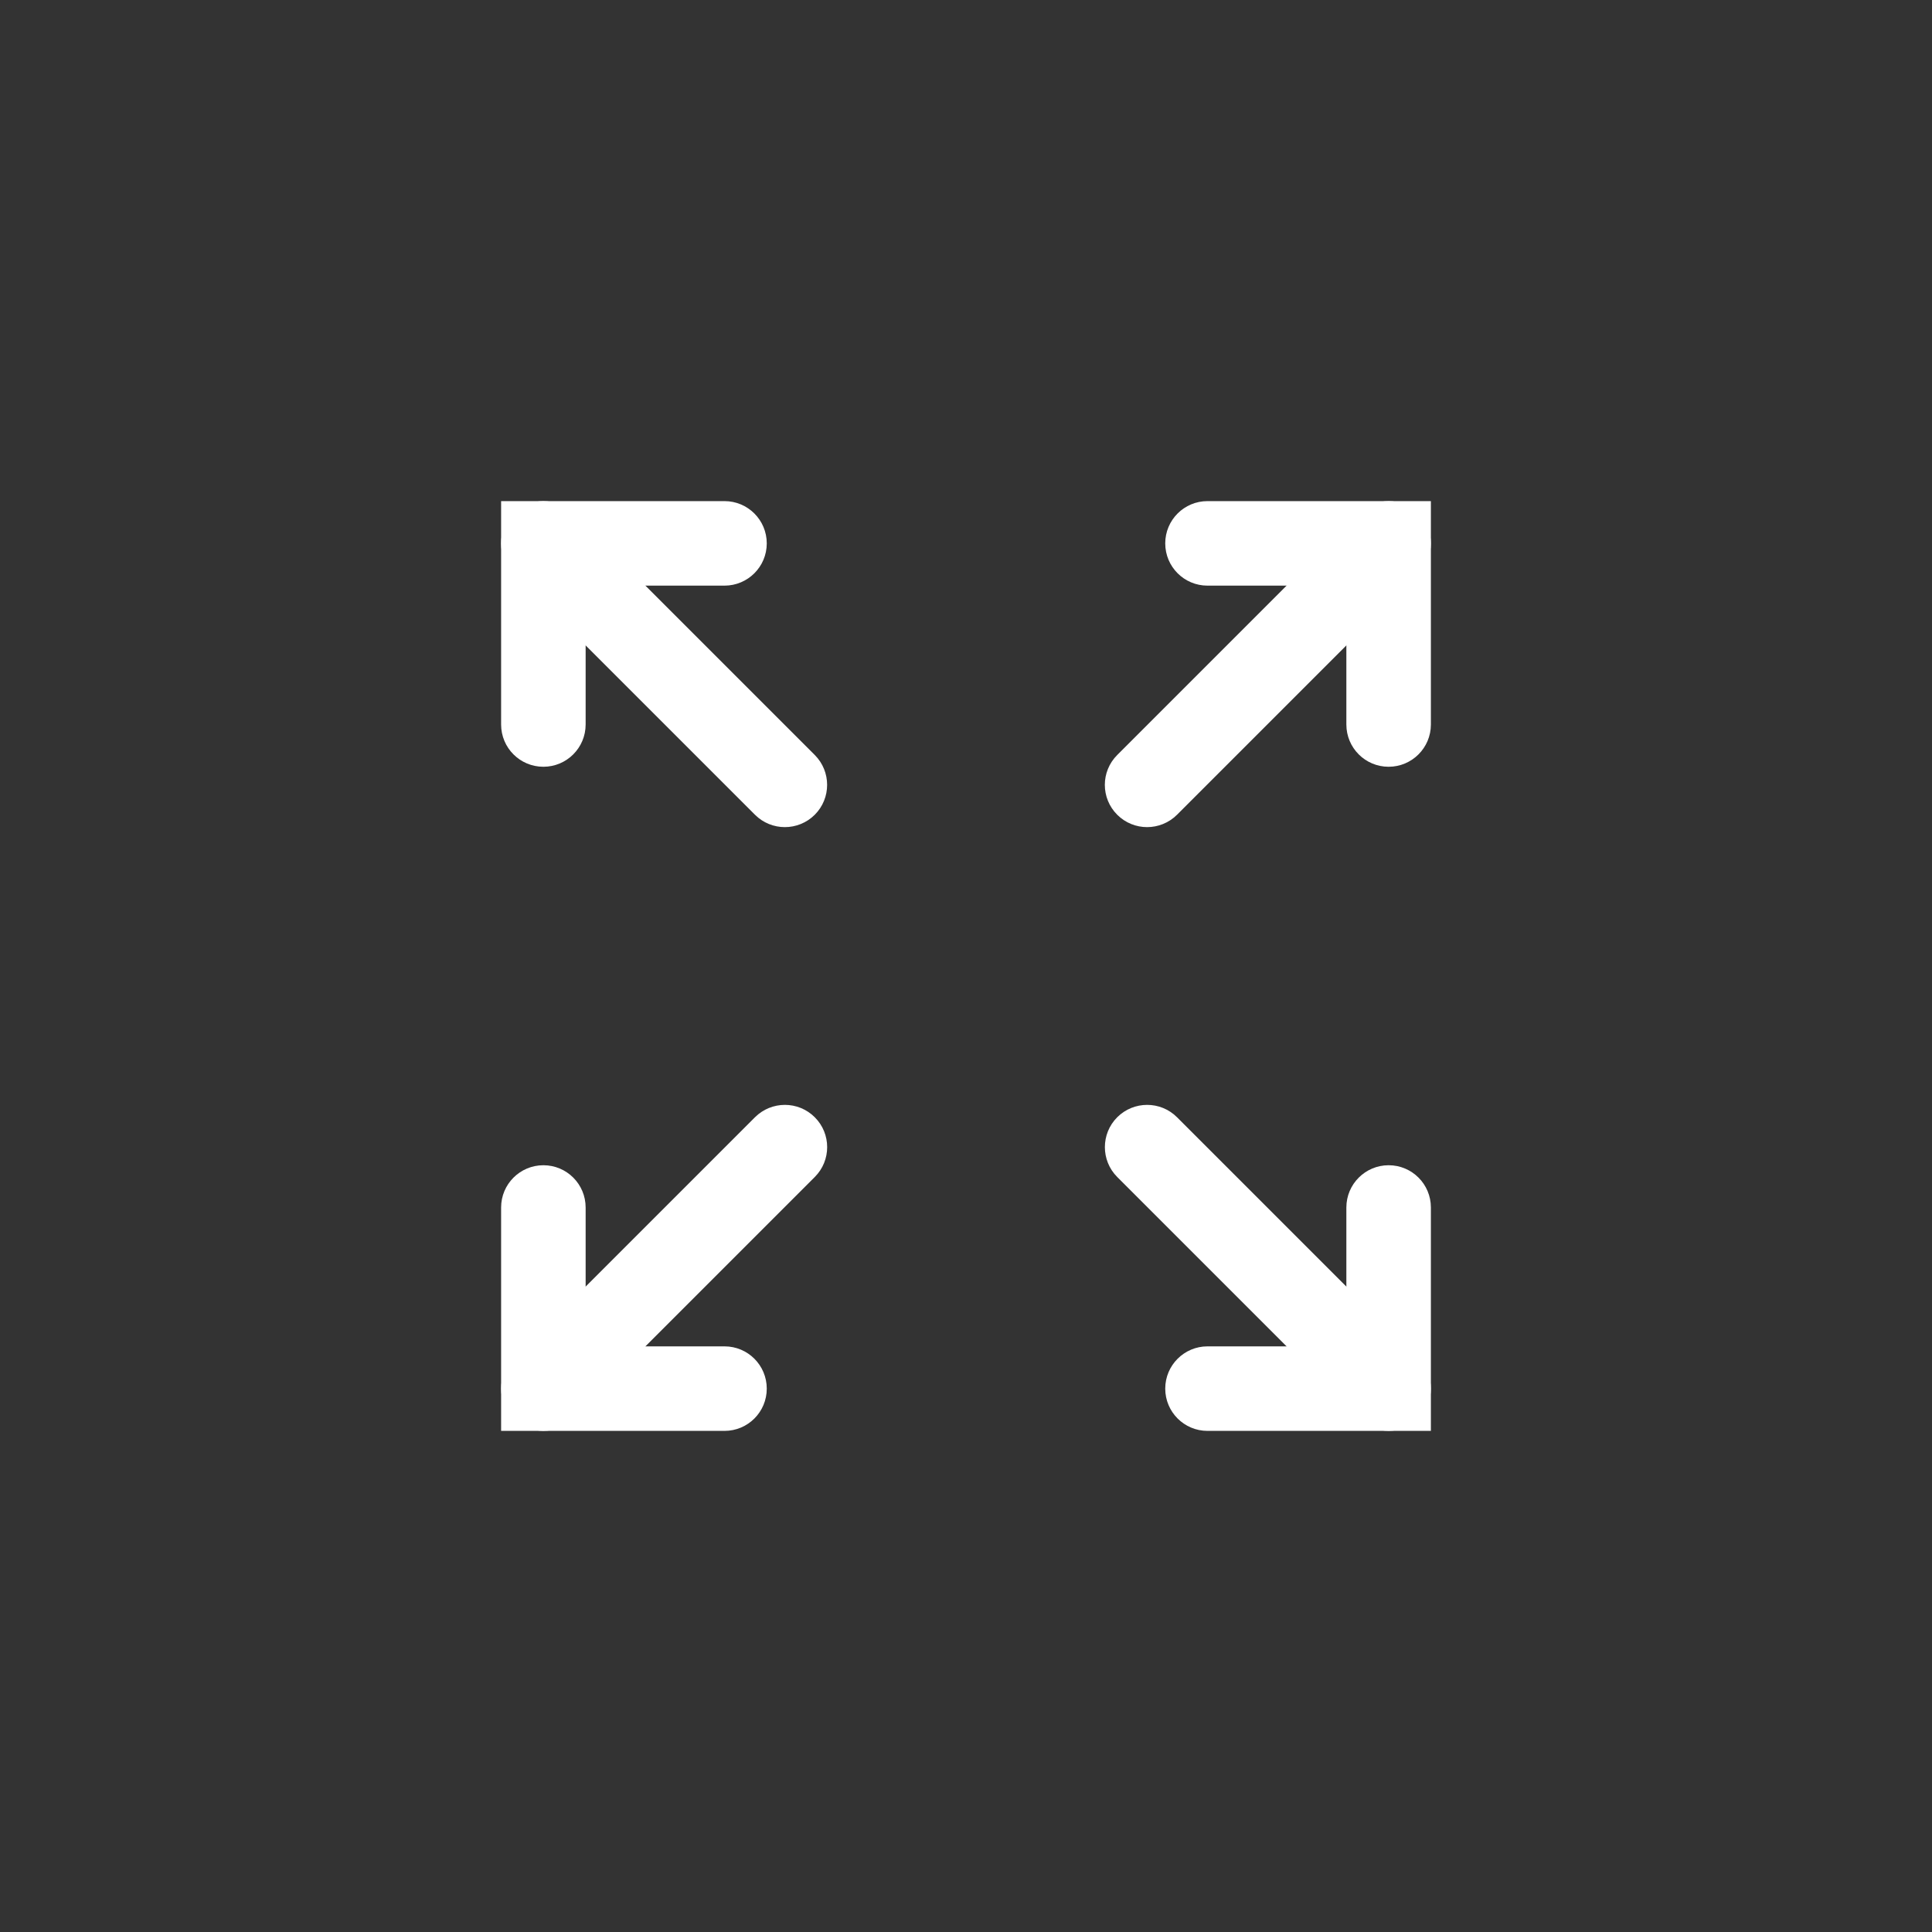 <svg width="32" height="32" viewBox="0 0 32 32" fill="none" xmlns="http://www.w3.org/2000/svg">
<rect x="0" y="0" width="32" height="32" fill="#333333" stroke="none"/>
<path fill-rule="evenodd" clip-rule="evenodd" d="M23.495 23.495C23.222 23.768 22.779 23.768 22.505 23.495L18.505 19.495C18.232 19.222 18.232 18.778 18.505 18.505C18.779 18.232 19.222 18.232 19.495 18.505L23.495 22.505C23.768 22.778 23.768 23.222 23.495 23.495Z" fill="white"/>
<path fill-rule="evenodd" clip-rule="evenodd" d="M8.505 23.495C8.232 23.222 8.232 22.778 8.505 22.505L12.505 18.505C12.779 18.232 13.222 18.232 13.495 18.505C13.769 18.778 13.769 19.222 13.495 19.495L9.495 23.495C9.222 23.768 8.779 23.768 8.505 23.495Z" fill="white"/>
<path fill-rule="evenodd" clip-rule="evenodd" d="M23.7 23.7L20 23.7C19.614 23.7 19.3 23.387 19.3 23C19.3 22.613 19.614 22.3 20 22.3L22.3 22.3L22.3 20C22.3 19.613 22.614 19.3 23 19.3C23.387 19.3 23.7 19.613 23.7 20L23.7 23.7Z" fill="white"/>
<path fill-rule="evenodd" clip-rule="evenodd" d="M8.3 23.7L8.3 20C8.3 19.613 8.614 19.3 9 19.3C9.387 19.3 9.7 19.613 9.7 20L9.7 22.3L12 22.3C12.387 22.3 12.7 22.613 12.7 23C12.7 23.387 12.387 23.7 12 23.7L8.3 23.7Z" fill="white"/>
<path fill-rule="evenodd" clip-rule="evenodd" d="M8.505 8.505C8.778 8.232 9.221 8.232 9.495 8.505L13.495 12.505C13.768 12.778 13.768 13.222 13.495 13.495C13.221 13.768 12.778 13.768 12.505 13.495L8.505 9.495C8.231 9.222 8.231 8.778 8.505 8.505Z" fill="white"/>
<path fill-rule="evenodd" clip-rule="evenodd" d="M23.495 8.505C23.768 8.778 23.768 9.222 23.495 9.495L19.495 13.495C19.221 13.768 18.778 13.768 18.505 13.495C18.231 13.222 18.231 12.778 18.505 12.505L22.505 8.505C22.778 8.232 23.221 8.232 23.495 8.505Z" fill="white"/>
<path fill-rule="evenodd" clip-rule="evenodd" d="M8.3 8.3L12 8.3C12.386 8.3 12.7 8.613 12.7 9C12.7 9.387 12.386 9.7 12 9.7L9.7 9.7L9.7 12C9.7 12.387 9.386 12.7 9 12.7C8.613 12.7 8.3 12.387 8.3 12L8.3 8.3Z" fill="white"/>
<path fill-rule="evenodd" clip-rule="evenodd" d="M23.7 8.3L23.7 12C23.7 12.387 23.386 12.7 23 12.7C22.613 12.7 22.3 12.387 22.3 12L22.3 9.7L20 9.7C19.613 9.7 19.3 9.387 19.3 9C19.3 8.613 19.613 8.3 20 8.3L23.7 8.3Z" fill="white"/>
</svg>
